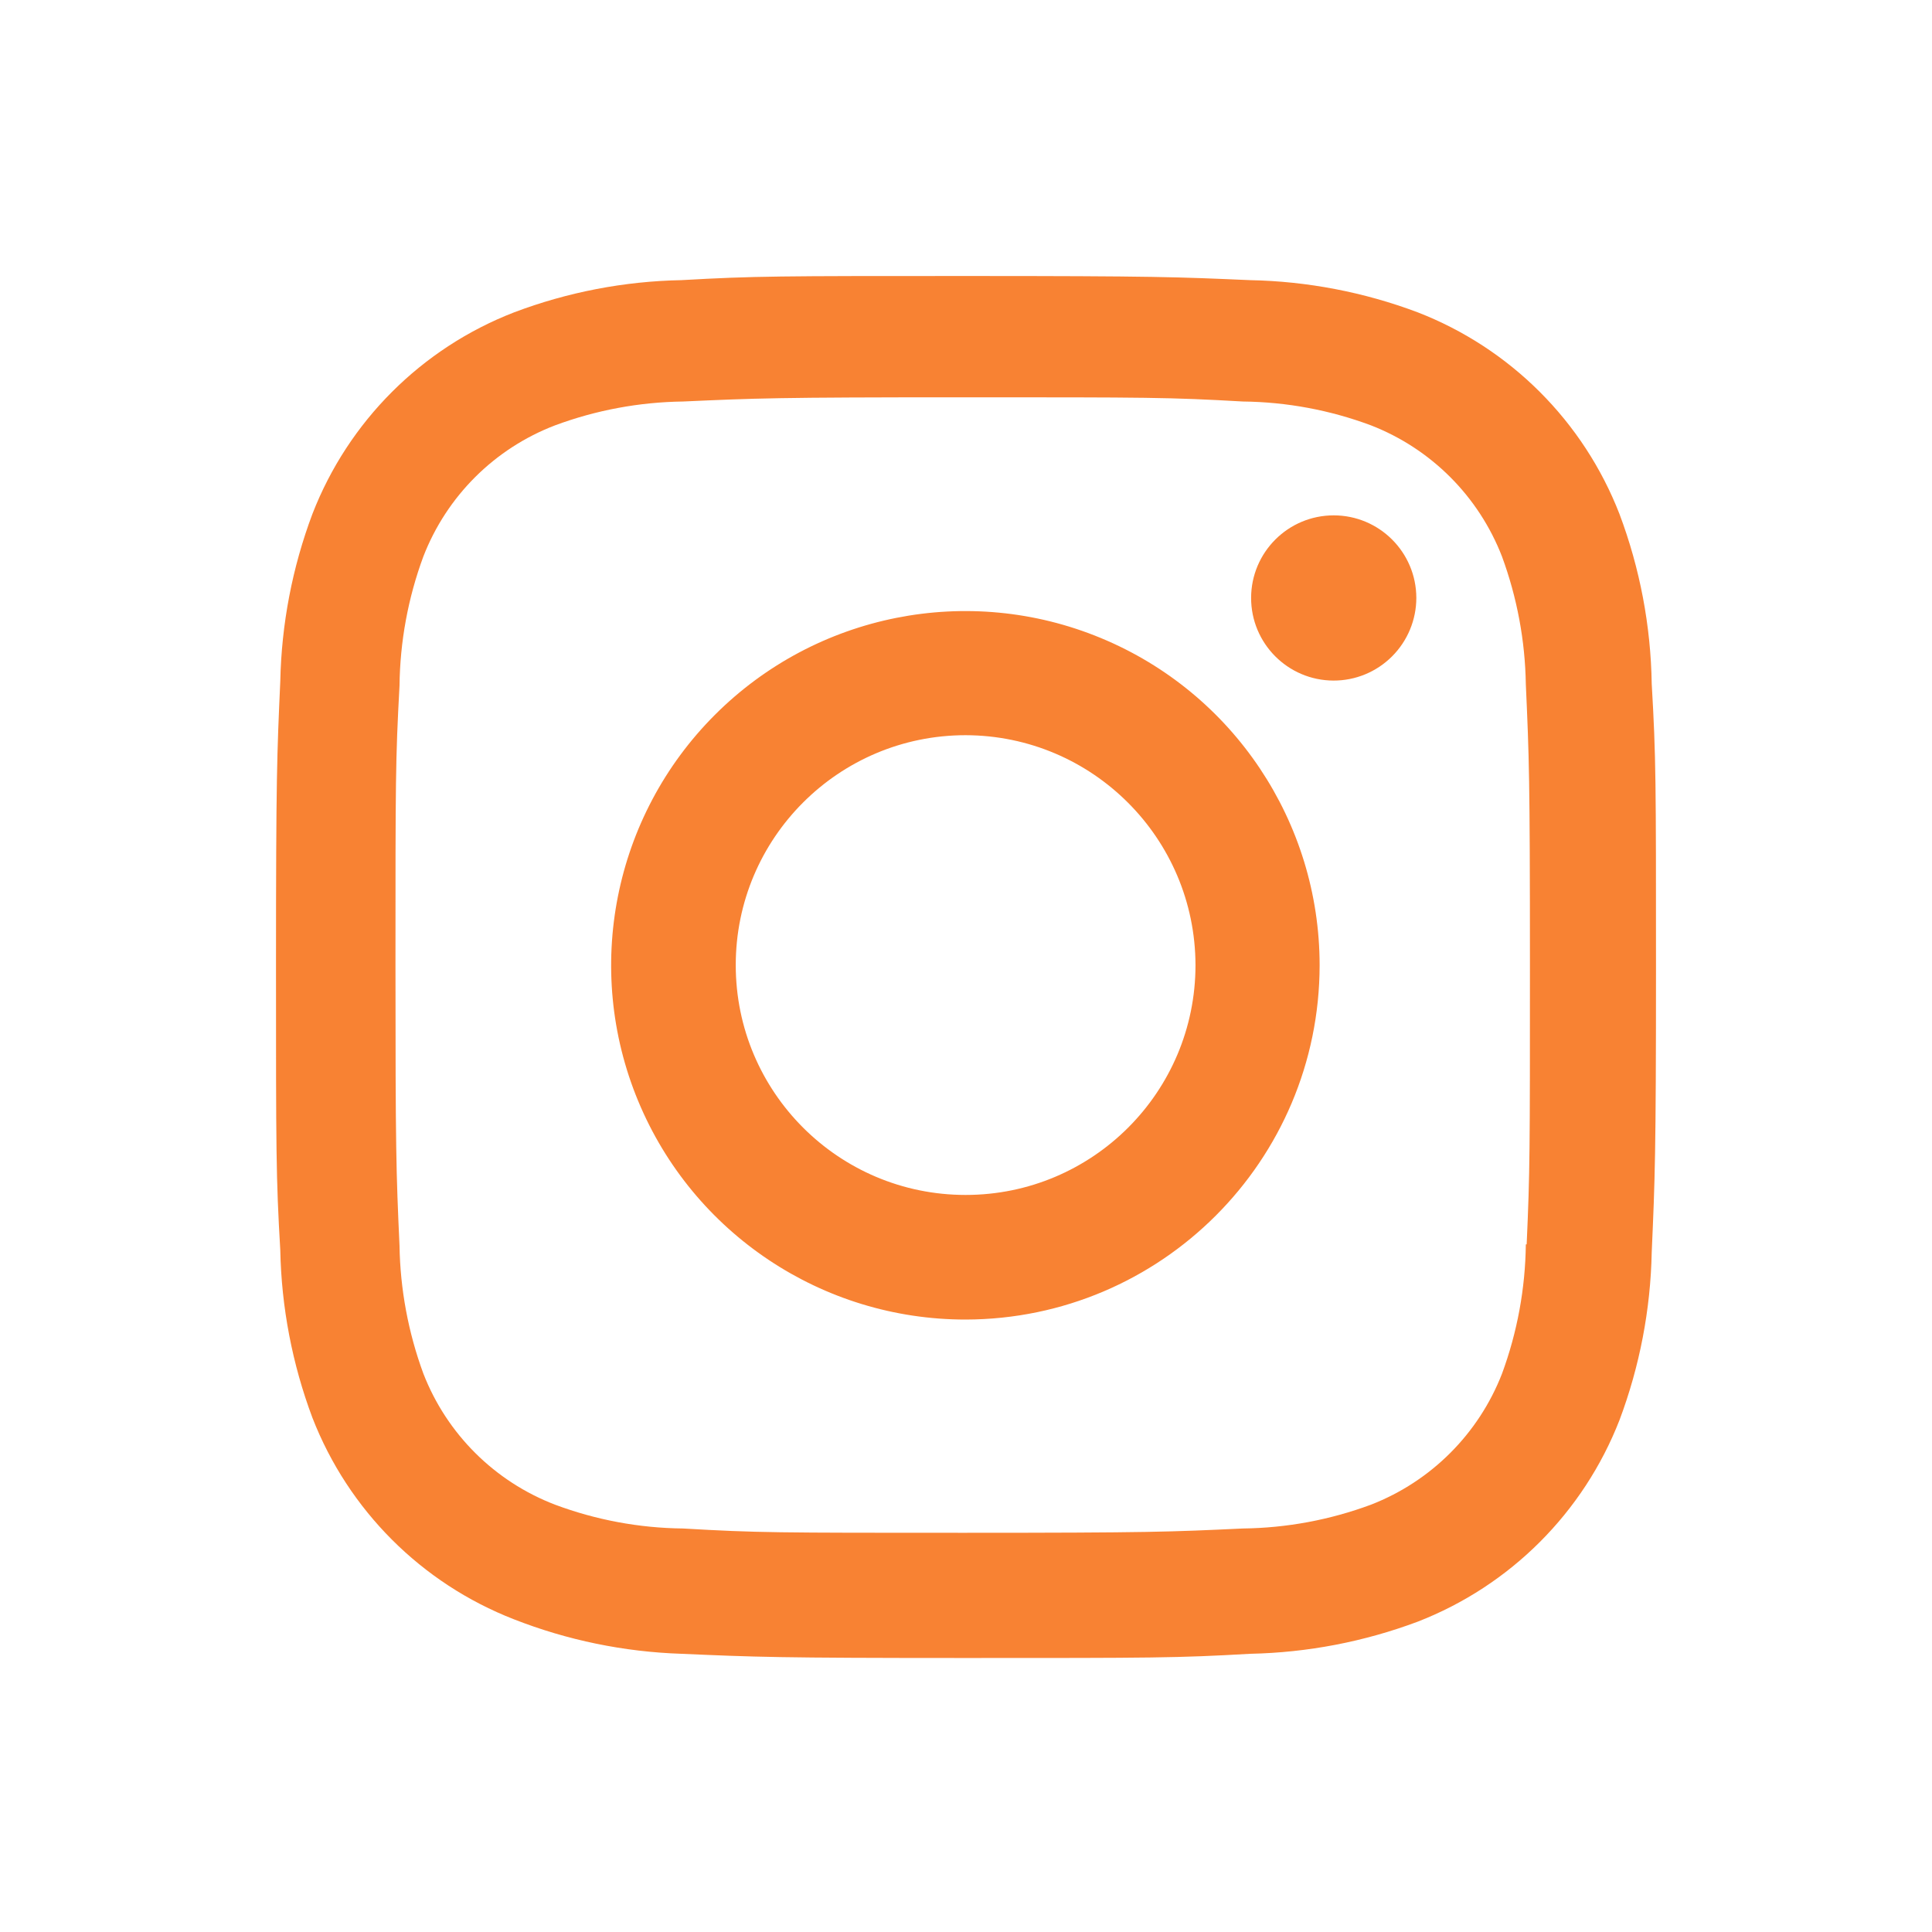 <svg width="56" height="56" viewBox="0 0 56 56" fill="none" xmlns="http://www.w3.org/2000/svg">
<path d="M27.989 48.058C22.525 48.058 21.881 48.029 19.749 47.936C18.086 47.881 16.445 47.543 14.896 46.936C12.216 45.893 10.097 43.773 9.055 41.093C8.472 39.538 8.157 37.896 8.124 36.235C8 34.108 8 33.41 8 27.989C8 22.51 8.029 21.87 8.124 19.749C8.158 18.091 8.472 16.451 9.055 14.898C10.096 12.214 12.218 10.093 14.903 9.053C16.454 8.467 18.095 8.151 19.753 8.12C21.875 8 22.572 8 27.989 8C33.497 8 34.13 8.029 36.229 8.12C37.891 8.152 39.536 8.467 41.093 9.053C43.776 10.094 45.899 12.215 46.941 14.898C47.534 16.474 47.85 18.139 47.876 19.822C48 21.95 48 22.645 48 28.064C48 33.484 47.969 34.194 47.876 36.298C47.843 37.959 47.527 39.603 46.943 41.159C45.898 43.842 43.776 45.962 41.093 47.005C39.539 47.587 37.897 47.902 36.238 47.936C34.117 48.058 33.421 48.058 27.989 48.058ZM27.913 11.516C22.481 11.516 21.917 11.543 19.796 11.638C18.53 11.655 17.276 11.888 16.089 12.329C14.336 12.999 12.949 14.381 12.271 16.131C11.827 17.331 11.594 18.599 11.58 19.878C11.463 22.03 11.463 22.594 11.463 27.989C11.463 33.319 11.482 33.966 11.58 36.104C11.6 37.371 11.834 38.625 12.271 39.813C12.95 41.562 14.337 42.943 16.089 43.614C17.275 44.057 18.529 44.291 19.796 44.304C21.946 44.429 22.512 44.429 27.913 44.429C33.361 44.429 33.926 44.402 36.029 44.304C37.296 44.289 38.55 44.055 39.738 43.614C41.48 42.937 42.858 41.56 43.536 39.818C43.979 38.617 44.212 37.349 44.227 36.069H44.251C44.346 33.946 44.346 33.379 44.346 27.953C44.346 22.527 44.322 21.957 44.227 19.836C44.207 18.571 43.973 17.318 43.536 16.131C42.86 14.387 41.482 13.007 39.738 12.329C38.551 11.886 37.296 11.652 36.029 11.638C33.881 11.516 33.319 11.516 27.913 11.516ZM27.989 38.248C23.836 38.25 20.09 35.751 18.498 31.914C16.907 28.078 17.783 23.661 20.719 20.723C23.654 17.785 28.071 16.904 31.908 18.493C35.746 20.081 38.249 23.825 38.25 27.978C38.244 33.644 33.655 38.237 27.989 38.248ZM27.989 21.31C24.309 21.31 21.326 24.294 21.326 27.973C21.326 31.653 24.309 34.636 27.989 34.636C31.669 34.636 34.652 31.653 34.652 27.973C34.643 24.297 31.665 21.319 27.989 21.31ZM38.65 19.727C37.329 19.722 36.262 18.649 36.264 17.328C36.267 16.008 37.338 14.938 38.658 14.938C39.979 14.938 41.05 16.008 41.053 17.328C41.053 17.965 40.8 18.576 40.349 19.026C39.898 19.477 39.287 19.729 38.65 19.727Z" fill="#F88233"/>
</svg>
